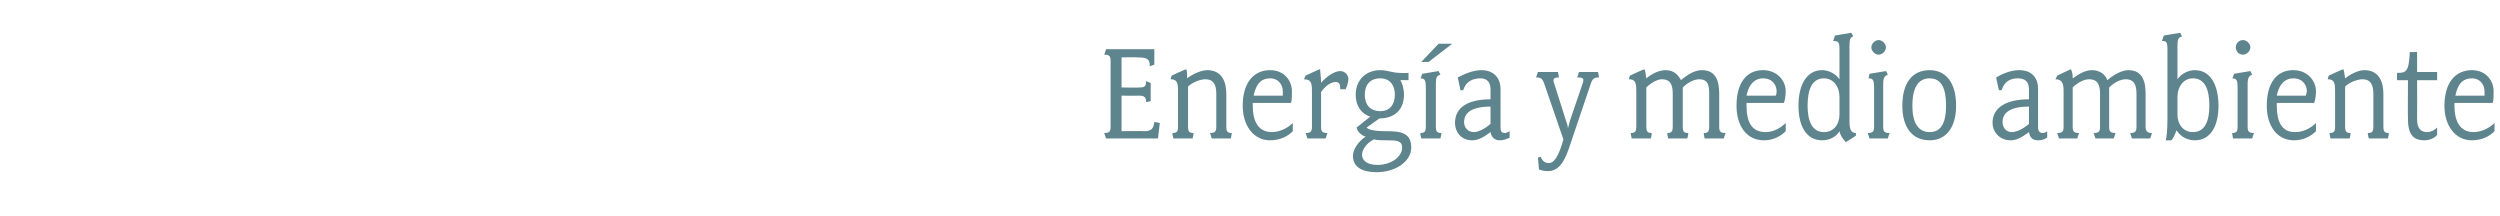 <?xml version="1.0" standalone="no"?><!DOCTYPE svg PUBLIC "-//W3C//DTD SVG 1.1//EN" "http://www.w3.org/Graphics/SVG/1.1/DTD/svg11.dtd"><svg xmlns="http://www.w3.org/2000/svg" version="1.1" width="274.4px" height="23.7px" viewBox="0 -1 274.4 23.7" style="top:-1px">  <desc>Energ a y medio ambiente</desc>  <defs/>  <g id="Polygon72868">    <path d="M 127.1 14.2 L 121.4 14.2 C 121.4 14.2 121.21 13.65 121.2 13.6 C 121.8 13.6 121.9 13.4 121.9 12.9 C 121.9 12.9 121.9 5.7 121.9 5.7 C 121.9 5.2 121.8 5 121.2 5 C 121.21 4.98 121.4 4.4 121.4 4.4 L 126.7 4.4 L 126.7 6.1 C 126.7 6.1 126.21 6.26 126.2 6.3 C 126.2 5.5 126 5.3 124.8 5.3 C 124.83 5.26 123.1 5.3 123.1 5.3 L 123.1 8.6 C 123.1 8.6 125.1 8.64 125.1 8.6 C 125.6 8.6 125.8 8.5 125.8 7.9 C 125.84 7.94 126.3 8.1 126.3 8.1 L 126.3 10.1 C 126.3 10.1 125.84 10.22 125.8 10.2 C 125.8 9.7 125.6 9.5 125.1 9.5 C 125.1 9.52 123.1 9.5 123.1 9.5 L 123.1 13.4 C 123.1 13.4 125.6 13.36 125.6 13.4 C 126.4 13.4 126.6 13.1 126.7 12.4 C 126.73 12.37 127.3 12.5 127.3 12.5 L 127.1 14.2 Z M 135.1 14.2 L 133 14.2 C 133 14.2 132.85 13.65 132.8 13.6 C 133.4 13.6 133.5 13.4 133.5 12.9 C 133.5 12.9 133.5 9.3 133.5 9.3 C 133.5 8.3 133.2 7.7 132.3 7.7 C 131.8 7.7 130.9 8 130.4 8.5 C 130.4 8.5 130.4 12.9 130.4 12.9 C 130.4 13.4 130.5 13.6 131 13.6 C 131.02 13.65 130.9 14.2 130.9 14.2 L 128.8 14.2 C 128.8 14.2 128.65 13.65 128.7 13.6 C 129.2 13.6 129.3 13.4 129.3 12.9 C 129.3 12.9 129.3 9 129.3 9 C 129.3 8.1 129.2 7.7 128.5 7.7 C 128.46 7.71 128.6 7.3 128.6 7.3 C 128.6 7.3 130.19 6.56 130.2 6.6 C 130.3 6.8 130.3 7 130.3 7.6 C 130.8 7.2 131.8 6.7 132.5 6.7 C 134.2 6.7 134.6 8.1 134.6 9.3 C 134.6 9.3 134.6 12.9 134.6 12.9 C 134.6 13.4 134.7 13.6 135.2 13.6 C 135.21 13.65 135.1 14.2 135.1 14.2 Z M 139.4 14.4 C 137.6 14.4 136.4 12.8 136.4 10.6 C 136.4 8.1 137.6 6.7 139.4 6.7 C 141 6.7 141.8 7.9 141.8 9 C 141.8 9.6 141.8 10 141.7 10.3 C 141.7 10.3 137.5 10.3 137.5 10.3 C 137.5 10.4 137.5 10.5 137.5 10.6 C 137.5 12.3 138.1 13.5 139.6 13.5 C 140.4 13.5 141.3 13.1 141.9 12.5 C 141.9 12.5 141.9 13.4 141.9 13.4 C 141.4 13.9 140.6 14.4 139.4 14.4 Z M 139.4 7.6 C 138.6 7.6 137.9 8 137.6 9.5 C 137.6 9.5 140.8 9.5 140.8 9.5 C 140.8 9.3 140.8 9.2 140.8 9 C 140.8 8.4 140.4 7.6 139.4 7.6 Z M 147.7 8.8 L 147.1 8.8 C 147.1 8.8 147.12 8.72 147.1 8.6 C 147.1 8.3 147 8 146.6 8 C 146.1 8 145.5 8.4 145 9.1 C 145 9.1 145 12.9 145 12.9 C 145 13.4 145.1 13.6 145.7 13.6 C 145.69 13.65 145.5 14.2 145.5 14.2 L 143.5 14.2 C 143.5 14.2 143.33 13.65 143.3 13.6 C 143.9 13.6 144 13.4 144 12.9 C 144 12.9 144 9 144 9 C 144 8.1 143.9 7.7 143.1 7.7 C 143.13 7.71 143.3 7.3 143.3 7.3 C 143.3 7.3 144.86 6.56 144.9 6.6 C 144.9 6.9 145 7.5 145 8.1 C 145.5 7.5 146.4 6.8 147.1 6.8 C 147.6 6.8 148 7.2 148 7.7 C 147.97 8.22 147.7 8.8 147.7 8.8 Z M 151.1 17.9 C 149.6 17.9 148.5 17.4 148.5 16.1 C 148.5 15.4 149.1 14.5 149.9 14 C 149.5 13.9 149 13.5 148.9 13 C 148.9 13 150.4 11.8 150.4 11.8 C 149.4 11.5 148.8 10.6 148.8 9.4 C 148.8 7.8 149.9 6.7 151.5 6.7 C 152.3 6.7 152.8 7 153.7 7 C 153.73 7.04 154.6 7 154.6 7 L 154.6 7.8 C 154.6 7.8 153.69 7.79 153.7 7.8 C 153.9 8.1 154.1 8.7 154.1 9.4 C 154.1 11 153.1 12 151.4 12 C 151.4 12 150 13 150 13 C 150.2 13.2 150.6 13.4 152.2 13.4 C 153.8 13.4 154.9 13.6 154.9 15.2 C 154.9 16.7 153.2 17.9 151.1 17.9 Z M 151.5 7.6 C 150.3 7.6 149.8 8.4 149.8 9.4 C 149.8 10.4 150.3 11.2 151.5 11.2 C 152.6 11.2 153.1 10.4 153.1 9.4 C 153.1 8.4 152.6 7.6 151.5 7.6 Z M 152.2 14.4 C 151.7 14.4 151.2 14.4 150.8 14.3 C 150 14.7 149.5 15.4 149.5 16 C 149.5 16.5 149.9 17.1 151.2 17.1 C 152.7 17.1 153.9 16.2 153.9 15.2 C 153.9 14.4 153.2 14.4 152.2 14.4 Z M 158.1 14.2 L 156 14.2 C 156 14.2 155.87 13.65 155.9 13.6 C 156.4 13.6 156.5 13.4 156.5 12.9 C 156.5 12.9 156.5 8.7 156.5 8.7 C 156.5 7.8 156.4 7.6 155.9 7.6 C 155.92 7.65 156.1 7.1 156.1 7.1 L 157.9 6.8 C 157.9 6.8 158.08 7.18 158.1 7.2 C 157.7 7.3 157.6 7.5 157.6 8.2 C 157.6 8.2 157.6 12.9 157.6 12.9 C 157.6 13.4 157.7 13.6 158.2 13.6 C 158.24 13.65 158.1 14.2 158.1 14.2 Z M 156.8 5.8 L 156 5.8 L 157.9 3.8 L 159.4 3.8 L 156.8 5.8 Z M 164.6 14.4 C 164.1 14.4 163.7 14.1 163.6 13.5 C 162.8 14.1 162.2 14.4 161.6 14.4 C 160.3 14.4 159.7 13.4 159.7 12.5 C 159.7 10.8 161.1 9.9 163.6 9.9 C 163.6 9.9 163.6 8.8 163.6 8.8 C 163.6 8 163.2 7.6 162.5 7.6 C 161.7 7.6 160.9 7.9 160.6 8.9 C 160.64 8.91 160.3 8.9 160.3 8.9 C 160.3 8.9 160 7.46 160 7.5 C 160.6 7.2 161.6 6.7 162.6 6.7 C 163.9 6.7 164.7 7.5 164.7 8.8 C 164.7 8.8 164.7 13 164.7 13 C 164.7 13.4 164.8 13.6 165.2 13.6 C 165.3 13.6 165.5 13.5 165.7 13.4 C 165.7 13.4 165.7 14.1 165.7 14.1 C 165.3 14.3 165 14.4 164.6 14.4 Z M 163.6 10.7 C 161.5 10.7 160.7 11.4 160.7 12.4 C 160.7 13 161.1 13.5 161.8 13.5 C 162.2 13.5 162.9 13.2 163.6 12.6 C 163.6 12.6 163.6 10.7 163.6 10.7 Z M 174.6 8.2 C 174.6 8.2 172.2 15.3 172.2 15.3 C 171.5 17.3 170.7 18.2 168.9 17.6 C 168.94 17.65 168.8 16.3 168.8 16.3 C 168.8 16.3 169.15 16.19 169.1 16.2 C 169.3 16.7 169.6 16.9 170 16.9 C 170.6 16.9 171.1 16.1 171.6 14.3 C 171.6 14.3 169.5 8.2 169.5 8.2 C 169.3 7.6 169.1 7.5 168.6 7.5 C 168.6 7.52 168.8 6.9 168.8 6.9 L 171 6.9 C 171 6.9 171.13 7.52 171.1 7.5 C 170.5 7.5 170.4 7.7 170.6 8.2 C 170.6 8.2 171.9 12.3 171.9 12.3 C 172.09 12.75 172.1 13.1 172.1 13.1 C 172.1 13.1 172.19 12.74 172.3 12.3 C 172.3 12.3 173.7 8.2 173.7 8.2 C 173.9 7.6 173.8 7.5 173.1 7.5 C 173.13 7.52 173.3 6.9 173.3 6.9 L 175.4 6.9 C 175.4 6.9 175.53 7.52 175.5 7.5 C 175 7.5 174.8 7.6 174.6 8.2 Z M 189.2 14.2 L 187.1 14.2 C 187.1 14.2 186.99 13.65 187 13.6 C 187.5 13.6 187.6 13.4 187.6 12.9 C 187.6 12.9 187.6 9.3 187.6 9.3 C 187.6 8.4 187.5 7.7 186.5 7.7 C 186 7.7 185.3 8 184.7 8.6 C 184.7 8.8 184.7 9.1 184.7 9.3 C 184.7 9.3 184.7 12.9 184.7 12.9 C 184.7 13.4 184.8 13.6 185.3 13.6 C 185.34 13.65 185.2 14.2 185.2 14.2 L 183.1 14.2 C 183.1 14.2 182.97 13.65 183 13.6 C 183.5 13.6 183.6 13.4 183.6 12.9 C 183.6 12.9 183.6 9.3 183.6 9.3 C 183.6 8.4 183.4 7.7 182.4 7.7 C 182 7.7 181.3 8 180.7 8.6 C 180.7 8.6 180.7 12.9 180.7 12.9 C 180.7 13.4 180.8 13.6 181.3 13.6 C 181.32 13.65 181.2 14.2 181.2 14.2 L 179.1 14.2 C 179.1 14.2 178.96 13.65 179 13.6 C 179.5 13.6 179.6 13.4 179.6 12.9 C 179.6 12.9 179.6 9 179.6 9 C 179.6 8.1 179.5 7.7 178.8 7.7 C 178.76 7.71 178.9 7.3 178.9 7.3 C 178.9 7.3 180.49 6.56 180.5 6.6 C 180.6 6.8 180.6 7 180.7 7.6 C 181.3 7.1 182.1 6.7 182.8 6.7 C 183.7 6.7 184.2 7.2 184.5 7.8 C 185.2 7.2 186 6.7 186.8 6.7 C 188.4 6.7 188.7 8 188.7 9.3 C 188.7 9.3 188.7 12.9 188.7 12.9 C 188.7 13.4 188.8 13.6 189.4 13.6 C 189.36 13.65 189.2 14.2 189.2 14.2 Z M 193.6 14.4 C 191.7 14.4 190.6 12.8 190.6 10.6 C 190.6 8.1 191.7 6.7 193.5 6.7 C 195.1 6.7 196 7.9 196 9 C 196 9.6 195.9 10 195.8 10.3 C 195.8 10.3 191.7 10.3 191.7 10.3 C 191.7 10.4 191.7 10.5 191.7 10.6 C 191.7 12.3 192.2 13.5 193.8 13.5 C 194.6 13.5 195.4 13.1 196 12.5 C 196 12.5 196 13.4 196 13.4 C 195.5 13.9 194.7 14.4 193.6 14.4 Z M 193.5 7.6 C 192.8 7.6 192 8 191.7 9.5 C 191.7 9.5 194.9 9.5 194.9 9.5 C 195 9.3 195 9.2 195 9 C 195 8.4 194.6 7.6 193.5 7.6 Z M 201.9 9.6 C 201.9 8.6 201.3 7.6 200.2 7.6 C 198.9 7.6 198.4 8.8 198.4 10.6 C 198.4 12.3 198.9 13.5 200.2 13.5 C 201.3 13.5 201.9 12.6 201.9 11.6 C 201.9 11.6 201.9 9.6 201.9 9.6 Z M 202.6 14.6 C 202.6 14.6 202.01 14.03 201.9 13.4 C 201.5 14.1 200.7 14.4 200 14.4 C 198.3 14.4 197.4 12.9 197.4 10.6 C 197.4 8.3 198.3 6.7 200 6.7 C 200.7 6.7 201.5 7.1 201.9 7.7 C 201.9 7.7 201.9 4.5 201.9 4.5 C 201.9 3.6 201.8 3.5 201.2 3.5 C 201.24 3.46 201.4 2.9 201.4 2.9 L 203.2 2.6 C 203.2 2.6 203.44 2.99 203.4 3 C 203.1 3.1 203 3.3 203 4 C 203 4 203 12.2 203 12.2 C 203 13.1 203.1 13.6 203.7 13.6 C 203.71 13.57 203.7 13.9 203.7 13.9 L 202.6 14.6 Z M 206.2 5 C 205.8 5 205.4 4.6 205.4 4.2 C 205.4 3.8 205.8 3.4 206.2 3.4 C 206.6 3.4 207 3.8 207 4.2 C 207 4.6 206.6 5 206.2 5 Z M 207.2 14.2 L 205.2 14.2 C 205.2 14.2 205.02 13.65 205 13.6 C 205.6 13.6 205.7 13.4 205.7 12.9 C 205.7 12.9 205.7 8.7 205.7 8.7 C 205.7 7.8 205.6 7.6 205.1 7.6 C 205.07 7.65 205.2 7.1 205.2 7.1 L 207 6.8 C 207 6.8 207.23 7.18 207.2 7.2 C 206.9 7.3 206.7 7.5 206.7 8.2 C 206.7 8.2 206.7 12.9 206.7 12.9 C 206.7 13.4 206.8 13.6 207.4 13.6 C 207.39 13.65 207.2 14.2 207.2 14.2 Z M 211.8 14.4 C 209.9 14.4 208.8 13 208.8 10.6 C 208.8 8.1 209.9 6.7 211.8 6.7 C 213.6 6.7 214.7 8.1 214.7 10.6 C 214.7 13 213.6 14.4 211.8 14.4 Z M 211.8 7.6 C 210.5 7.6 209.9 8.7 209.9 10.6 C 209.9 12.4 210.5 13.5 211.8 13.5 C 213.1 13.5 213.6 12.4 213.6 10.6 C 213.6 8.7 213.1 7.6 211.8 7.6 Z M 223.7 14.4 C 223.1 14.4 222.8 14.1 222.7 13.5 C 221.9 14.1 221.3 14.4 220.7 14.4 C 219.4 14.4 218.7 13.4 218.7 12.5 C 218.7 10.8 220.2 9.9 222.7 9.9 C 222.7 9.9 222.7 8.8 222.7 8.8 C 222.7 8 222.3 7.6 221.5 7.6 C 220.7 7.6 220 7.9 219.7 8.9 C 219.71 8.91 219.4 8.9 219.4 8.9 C 219.4 8.9 219.07 7.46 219.1 7.5 C 219.6 7.2 220.6 6.7 221.6 6.7 C 223 6.7 223.7 7.5 223.7 8.8 C 223.7 8.8 223.7 13 223.7 13 C 223.7 13.4 223.9 13.6 224.2 13.6 C 224.4 13.6 224.6 13.5 224.7 13.4 C 224.7 13.4 224.7 14.1 224.7 14.1 C 224.4 14.3 224.1 14.4 223.7 14.4 Z M 222.7 10.7 C 220.6 10.7 219.8 11.4 219.8 12.4 C 219.8 13 220.2 13.5 220.8 13.5 C 221.3 13.5 222 13.2 222.7 12.6 C 222.7 12.6 222.7 10.7 222.7 10.7 Z M 236 14.2 L 234 14.2 C 234 14.2 233.84 13.65 233.8 13.6 C 234.4 13.6 234.5 13.4 234.5 12.9 C 234.5 12.9 234.5 9.3 234.5 9.3 C 234.5 8.4 234.3 7.7 233.3 7.7 C 232.8 7.7 232.1 8 231.5 8.6 C 231.5 8.8 231.5 9.1 231.5 9.3 C 231.5 9.3 231.5 12.9 231.5 12.9 C 231.5 13.4 231.6 13.6 232.2 13.6 C 232.19 13.65 232 14.2 232 14.2 L 230 14.2 C 230 14.2 229.82 13.65 229.8 13.6 C 230.4 13.6 230.5 13.4 230.5 12.9 C 230.5 12.9 230.5 9.3 230.5 9.3 C 230.5 8.4 230.3 7.7 229.3 7.7 C 228.8 7.7 228.1 8 227.5 8.6 C 227.5 8.6 227.5 12.9 227.5 12.9 C 227.5 13.4 227.6 13.6 228.2 13.6 C 228.17 13.65 228 14.2 228 14.2 L 226 14.2 C 226 14.2 225.8 13.65 225.8 13.6 C 226.4 13.6 226.5 13.4 226.5 12.9 C 226.5 12.9 226.5 9 226.5 9 C 226.5 8.1 226.3 7.7 225.6 7.7 C 225.61 7.71 225.8 7.3 225.8 7.3 C 225.8 7.3 227.34 6.56 227.3 6.6 C 227.4 6.8 227.5 7 227.5 7.6 C 228.2 7.1 228.9 6.7 229.6 6.7 C 230.5 6.7 231.1 7.2 231.3 7.8 C 232 7.2 232.9 6.7 233.6 6.7 C 235.2 6.7 235.5 8 235.5 9.3 C 235.5 9.3 235.5 12.9 235.5 12.9 C 235.5 13.4 235.7 13.6 236.2 13.6 C 236.2 13.65 236 14.2 236 14.2 Z M 240.9 14.4 C 240.2 14.4 239.4 14.1 238.9 13.3 C 238.7 13.8 238.5 14.3 238.3 14.4 C 238.3 14.4 237.7 14.4 237.7 14.4 C 237.8 14.2 237.9 13.3 237.9 12 C 237.9 12 237.9 4.5 237.9 4.5 C 237.9 3.6 237.8 3.5 237.3 3.5 C 237.32 3.46 237.5 2.9 237.5 2.9 L 239.3 2.6 C 239.3 2.6 239.48 2.99 239.5 3 C 239.1 3.1 239 3.3 239 4 C 239 4 239 7.7 239 7.7 C 239.4 7.1 240.2 6.7 240.9 6.7 C 242.6 6.7 243.5 8.3 243.5 10.6 C 243.5 12.9 242.6 14.4 240.9 14.4 Z M 240.7 7.6 C 239.6 7.6 239 8.6 239 9.6 C 239 9.6 239 11.6 239 11.6 C 239 12.6 239.6 13.5 240.7 13.5 C 242 13.5 242.5 12.3 242.5 10.6 C 242.5 8.8 242 7.6 240.7 7.6 Z M 246.2 5 C 245.7 5 245.4 4.6 245.4 4.2 C 245.4 3.8 245.7 3.4 246.2 3.4 C 246.6 3.4 247 3.8 247 4.2 C 247 4.6 246.6 5 246.2 5 Z M 247.2 14.2 L 245.1 14.2 C 245.1 14.2 244.99 13.65 245 13.6 C 245.5 13.6 245.6 13.4 245.6 12.9 C 245.6 12.9 245.6 8.7 245.6 8.7 C 245.6 7.8 245.5 7.6 245 7.6 C 245.04 7.65 245.2 7.1 245.2 7.1 L 247 6.8 C 247 6.8 247.2 7.18 247.2 7.2 C 246.9 7.3 246.7 7.5 246.7 8.2 C 246.7 8.2 246.7 12.9 246.7 12.9 C 246.7 13.4 246.8 13.6 247.4 13.6 C 247.36 13.65 247.2 14.2 247.2 14.2 Z M 251.8 14.4 C 249.9 14.4 248.8 12.8 248.8 10.6 C 248.8 8.1 249.9 6.7 251.7 6.7 C 253.3 6.7 254.2 7.9 254.2 9 C 254.2 9.6 254.1 10 254 10.3 C 254 10.3 249.9 10.3 249.9 10.3 C 249.9 10.4 249.9 10.5 249.9 10.6 C 249.9 12.3 250.4 13.5 251.9 13.5 C 252.8 13.5 253.6 13.1 254.2 12.5 C 254.2 12.5 254.2 13.4 254.2 13.4 C 253.7 13.9 252.9 14.4 251.8 14.4 Z M 251.7 7.6 C 251 7.6 250.2 8 249.9 9.5 C 249.9 9.5 253.1 9.5 253.1 9.5 C 253.1 9.3 253.2 9.2 253.2 9 C 253.2 8.4 252.8 7.6 251.7 7.6 Z M 262.1 14.2 L 260 14.2 C 260 14.2 259.85 13.65 259.9 13.6 C 260.4 13.6 260.5 13.4 260.5 12.9 C 260.5 12.9 260.5 9.3 260.5 9.3 C 260.5 8.3 260.2 7.7 259.3 7.7 C 258.8 7.7 257.9 8 257.4 8.5 C 257.4 8.5 257.4 12.9 257.4 12.9 C 257.4 13.4 257.5 13.6 258 13.6 C 258.03 13.65 257.9 14.2 257.9 14.2 L 255.8 14.2 C 255.8 14.2 255.66 13.65 255.7 13.6 C 256.2 13.6 256.3 13.4 256.3 12.9 C 256.3 12.9 256.3 9 256.3 9 C 256.3 8.1 256.2 7.7 255.5 7.7 C 255.47 7.71 255.6 7.3 255.6 7.3 C 255.6 7.3 257.2 6.56 257.2 6.6 C 257.3 6.8 257.3 7 257.4 7.6 C 257.9 7.2 258.8 6.7 259.5 6.7 C 261.2 6.7 261.6 8.1 261.6 9.3 C 261.6 9.3 261.6 12.9 261.6 12.9 C 261.6 13.4 261.7 13.6 262.2 13.6 C 262.22 13.65 262.1 14.2 262.1 14.2 Z M 266.1 14.4 C 265.1 14.4 264.3 14 264.3 12.1 C 264.27 12.13 264.3 7.8 264.3 7.8 L 263.1 7.8 C 263.1 7.8 263.08 7.04 263.1 7 C 264.1 7 264.4 6.9 264.5 4.7 C 264.52 4.74 265.3 4.7 265.3 4.7 L 265.3 6.9 L 267.5 6.9 L 267.5 7.8 L 265.3 7.8 C 265.3 7.8 265.32 12.11 265.3 12.1 C 265.3 13.2 265.8 13.5 266.4 13.5 C 266.8 13.5 267.2 13.3 267.5 13 C 267.5 13 267.5 13.8 267.5 13.8 C 267.2 14.2 266.6 14.4 266.1 14.4 Z M 271.3 14.4 C 269.5 14.4 268.3 12.8 268.3 10.6 C 268.3 8.1 269.5 6.7 271.3 6.7 C 272.9 6.7 273.7 7.9 273.7 9 C 273.7 9.6 273.7 10 273.6 10.3 C 273.6 10.3 269.4 10.3 269.4 10.3 C 269.4 10.4 269.4 10.5 269.4 10.6 C 269.4 12.3 270 13.5 271.5 13.5 C 272.3 13.5 273.2 13.1 273.8 12.5 C 273.8 12.5 273.8 13.4 273.8 13.4 C 273.3 13.9 272.5 14.4 271.3 14.4 Z M 271.3 7.6 C 270.5 7.6 269.8 8 269.5 9.5 C 269.5 9.5 272.7 9.5 272.7 9.5 C 272.7 9.3 272.7 9.2 272.7 9 C 272.7 8.4 272.3 7.6 271.3 7.6 Z " stroke="none" fill="#5e848d"/>  </g></svg>